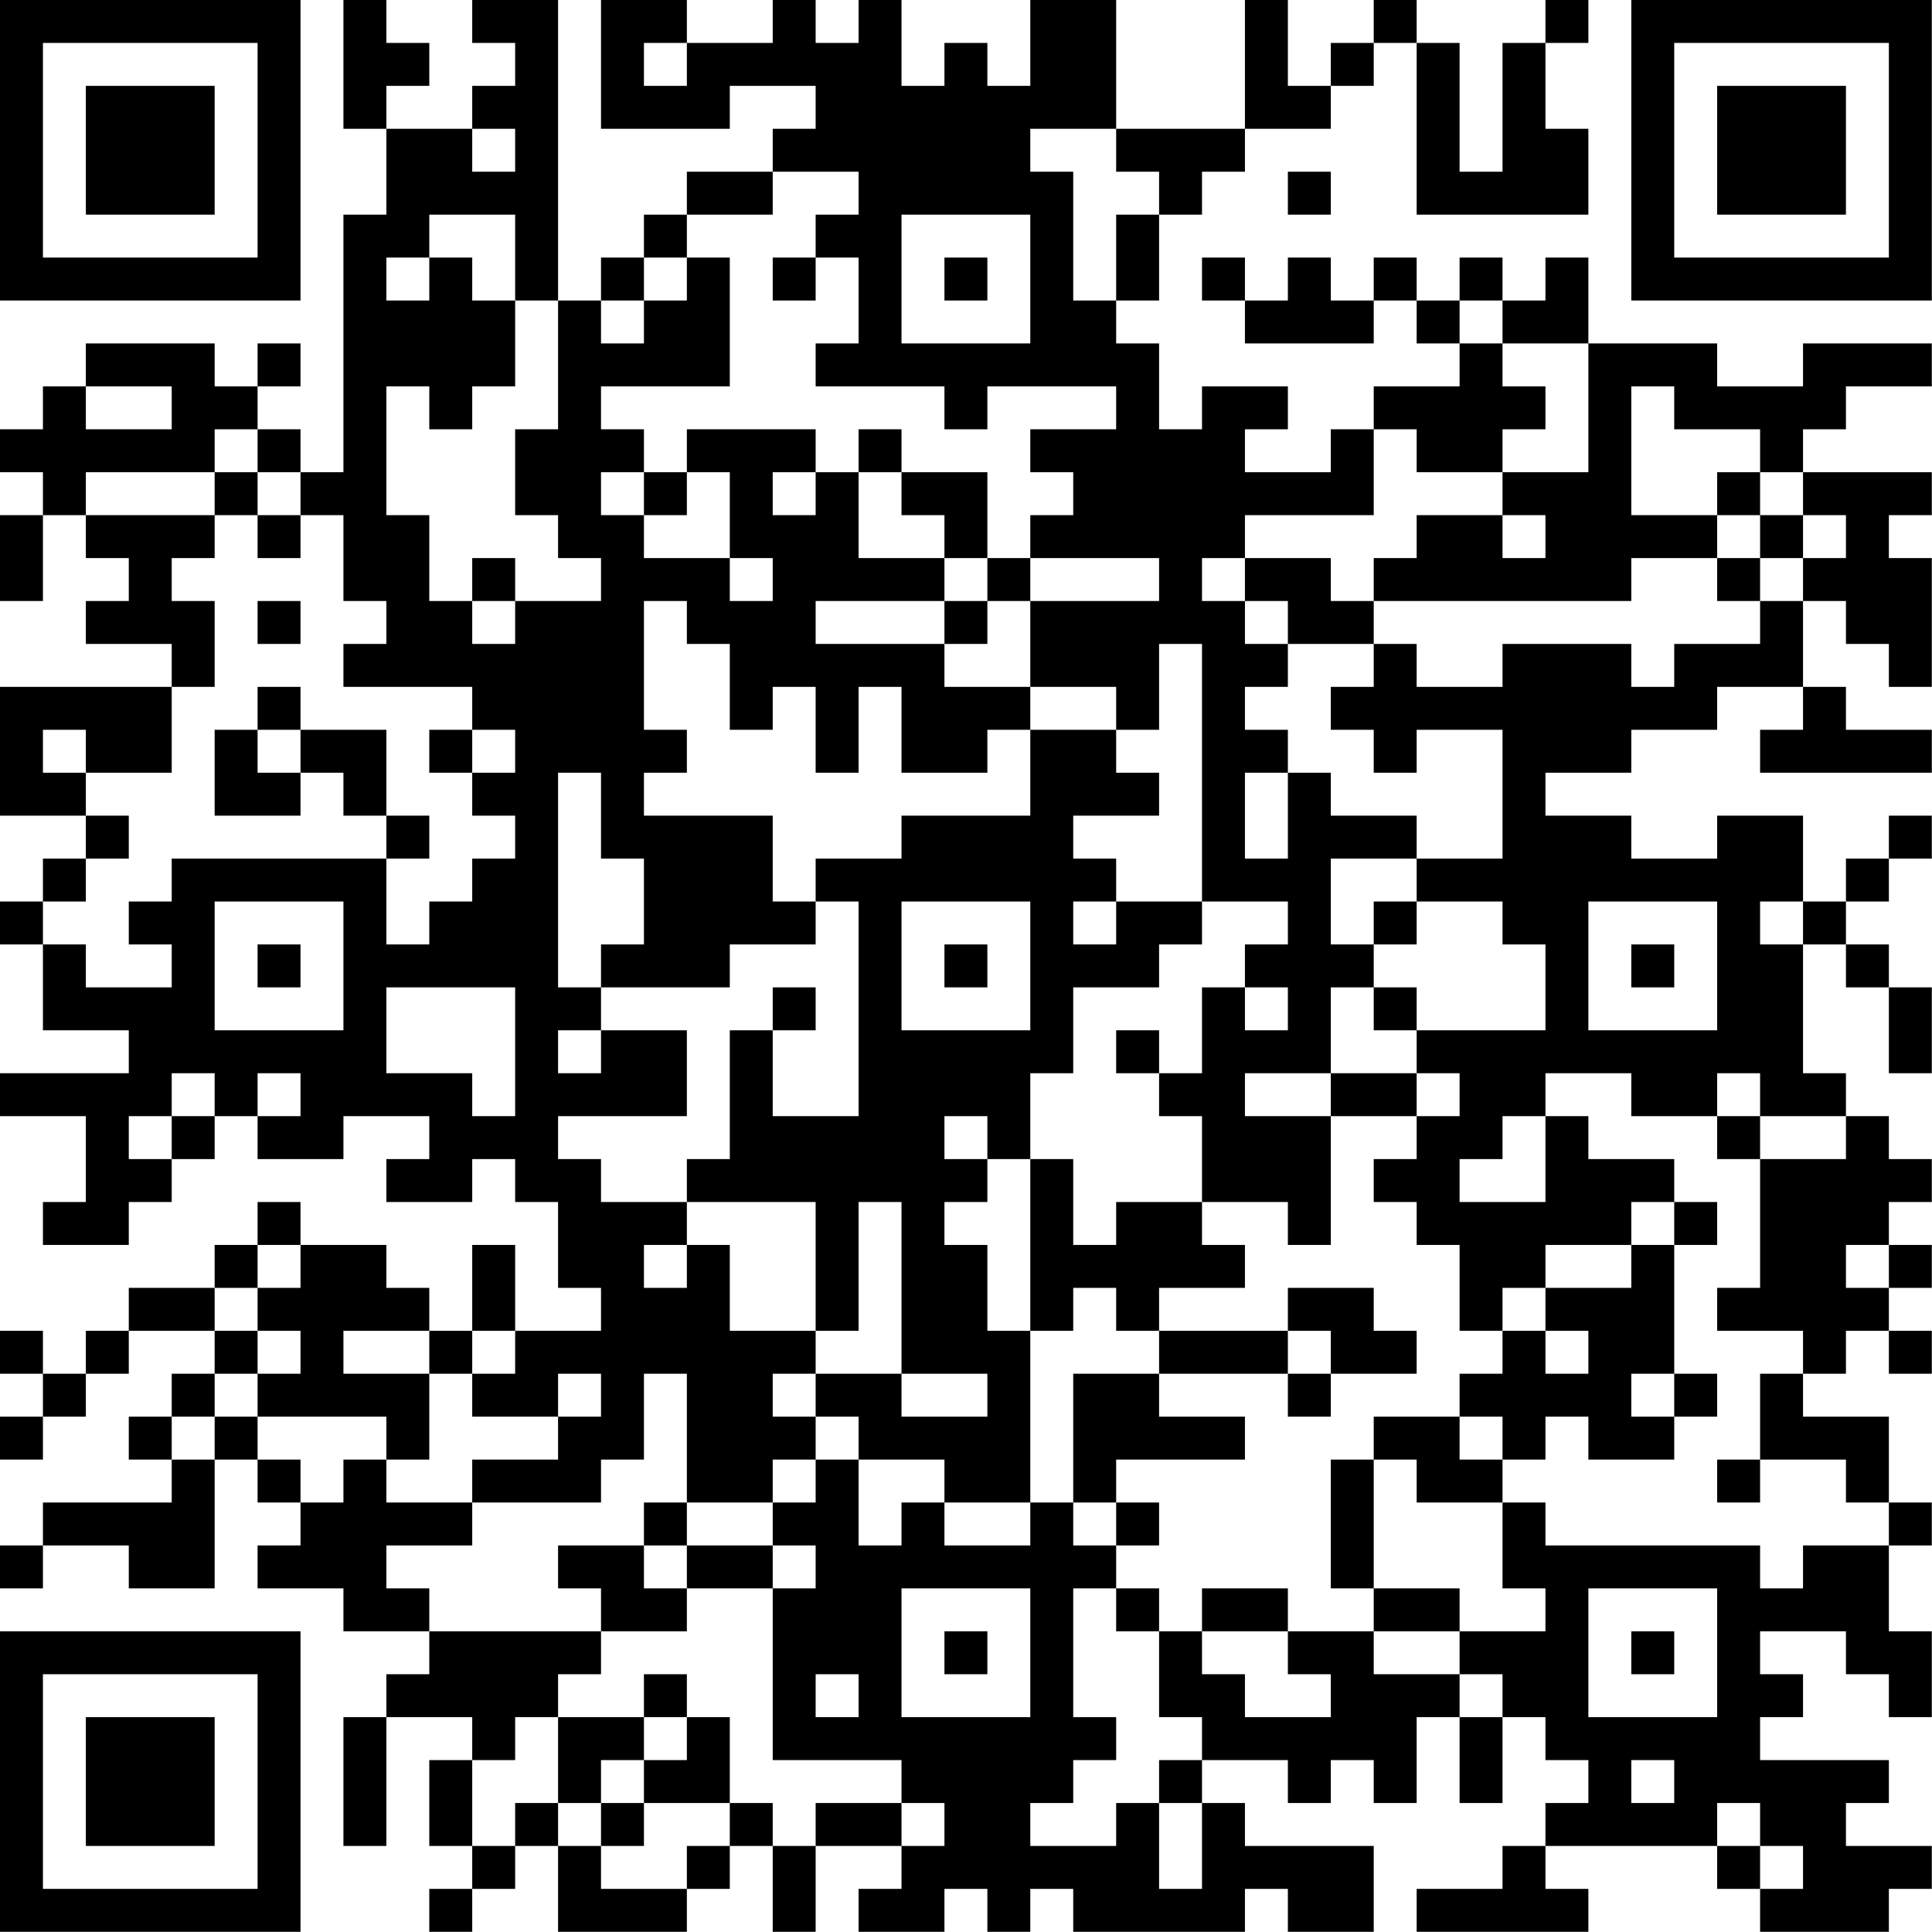 <?xml version="1.0" encoding="UTF-8"?>
<svg xmlns="http://www.w3.org/2000/svg" version="1.1" width="100" height="100" viewBox="0 0 100 100"><rect x="0" y="0" width="100" height="100" fill="#ffffff"/><g transform="scale(2.222)"><g transform="translate(0,0)"><path fill-rule="evenodd" d="M8 0L8 3L9 3L9 5L8 5L8 11L7 11L7 10L6 10L6 9L7 9L7 8L6 8L6 9L5 9L5 8L2 8L2 9L1 9L1 10L0 10L0 11L1 11L1 12L0 12L0 14L1 14L1 12L2 12L2 13L3 13L3 14L2 14L2 15L4 15L4 16L0 16L0 19L2 19L2 20L1 20L1 21L0 21L0 22L1 22L1 24L3 24L3 25L0 25L0 26L2 26L2 28L1 28L1 29L3 29L3 28L4 28L4 27L5 27L5 26L6 26L6 27L8 27L8 26L10 26L10 27L9 27L9 28L11 28L11 27L12 27L12 28L13 28L13 30L14 30L14 31L12 31L12 29L11 29L11 31L10 31L10 30L9 30L9 29L7 29L7 28L6 28L6 29L5 29L5 30L3 30L3 31L2 31L2 32L1 32L1 31L0 31L0 32L1 32L1 33L0 33L0 34L1 34L1 33L2 33L2 32L3 32L3 31L5 31L5 32L4 32L4 33L3 33L3 34L4 34L4 35L1 35L1 36L0 36L0 37L1 37L1 36L3 36L3 37L5 37L5 34L6 34L6 35L7 35L7 36L6 36L6 37L8 37L8 38L10 38L10 39L9 39L9 40L8 40L8 43L9 43L9 40L11 40L11 41L10 41L10 43L11 43L11 44L10 44L10 45L11 45L11 44L12 44L12 43L13 43L13 45L16 45L16 44L17 44L17 43L18 43L18 45L19 45L19 43L21 43L21 44L20 44L20 45L22 45L22 44L23 44L23 45L24 45L24 44L25 44L25 45L29 45L29 44L30 44L30 45L32 45L32 43L29 43L29 42L28 42L28 41L30 41L30 42L31 42L31 41L32 41L32 42L33 42L33 40L34 40L34 42L35 42L35 40L36 40L36 41L37 41L37 42L36 42L36 43L35 43L35 44L33 44L33 45L37 45L37 44L36 44L36 43L40 43L40 44L41 44L41 45L44 45L44 44L45 44L45 43L43 43L43 42L44 42L44 41L41 41L41 40L42 40L42 39L41 39L41 38L43 38L43 39L44 39L44 40L45 40L45 38L44 38L44 36L45 36L45 35L44 35L44 33L42 33L42 32L43 32L43 31L44 31L44 32L45 32L45 31L44 31L44 30L45 30L45 29L44 29L44 28L45 28L45 27L44 27L44 26L43 26L43 25L42 25L42 22L43 22L43 23L44 23L44 25L45 25L45 23L44 23L44 22L43 22L43 21L44 21L44 20L45 20L45 19L44 19L44 20L43 20L43 21L42 21L42 19L40 19L40 20L38 20L38 19L36 19L36 18L38 18L38 17L40 17L40 16L42 16L42 17L41 17L41 18L45 18L45 17L43 17L43 16L42 16L42 14L43 14L43 15L44 15L44 16L45 16L45 13L44 13L44 12L45 12L45 11L42 11L42 10L43 10L43 9L45 9L45 8L42 8L42 9L40 9L40 8L37 8L37 6L36 6L36 7L35 7L35 6L34 6L34 7L33 7L33 6L32 6L32 7L31 7L31 6L30 6L30 7L29 7L29 6L28 6L28 7L29 7L29 8L32 8L32 7L33 7L33 8L34 8L34 9L32 9L32 10L31 10L31 11L29 11L29 10L30 10L30 9L28 9L28 10L27 10L27 8L26 8L26 7L27 7L27 5L28 5L28 4L29 4L29 3L31 3L31 2L32 2L32 1L33 1L33 5L37 5L37 3L36 3L36 1L37 1L37 0L36 0L36 1L35 1L35 4L34 4L34 1L33 1L33 0L32 0L32 1L31 1L31 2L30 2L30 0L29 0L29 3L26 3L26 0L24 0L24 2L23 2L23 1L22 1L22 2L21 2L21 0L20 0L20 1L19 1L19 0L18 0L18 1L16 1L16 0L14 0L14 3L17 3L17 2L19 2L19 3L18 3L18 4L16 4L16 5L15 5L15 6L14 6L14 7L13 7L13 0L11 0L11 1L12 1L12 2L11 2L11 3L9 3L9 2L10 2L10 1L9 1L9 0ZM15 1L15 2L16 2L16 1ZM11 3L11 4L12 4L12 3ZM24 3L24 4L25 4L25 7L26 7L26 5L27 5L27 4L26 4L26 3ZM18 4L18 5L16 5L16 6L15 6L15 7L14 7L14 8L15 8L15 7L16 7L16 6L17 6L17 9L14 9L14 10L15 10L15 11L14 11L14 12L15 12L15 13L17 13L17 14L18 14L18 13L17 13L17 11L16 11L16 10L19 10L19 11L18 11L18 12L19 12L19 11L20 11L20 13L22 13L22 14L19 14L19 15L22 15L22 16L24 16L24 17L23 17L23 18L21 18L21 16L20 16L20 18L19 18L19 16L18 16L18 17L17 17L17 15L16 15L16 14L15 14L15 17L16 17L16 18L15 18L15 19L18 19L18 21L19 21L19 22L17 22L17 23L14 23L14 22L15 22L15 20L14 20L14 18L13 18L13 23L14 23L14 24L13 24L13 25L14 25L14 24L16 24L16 26L13 26L13 27L14 27L14 28L16 28L16 29L15 29L15 30L16 30L16 29L17 29L17 31L19 31L19 32L18 32L18 33L19 33L19 34L18 34L18 35L16 35L16 32L15 32L15 34L14 34L14 35L11 35L11 34L13 34L13 33L14 33L14 32L13 32L13 33L11 33L11 32L12 32L12 31L11 31L11 32L10 32L10 31L8 31L8 32L10 32L10 34L9 34L9 33L6 33L6 32L7 32L7 31L6 31L6 30L7 30L7 29L6 29L6 30L5 30L5 31L6 31L6 32L5 32L5 33L4 33L4 34L5 34L5 33L6 33L6 34L7 34L7 35L8 35L8 34L9 34L9 35L11 35L11 36L9 36L9 37L10 37L10 38L14 38L14 39L13 39L13 40L12 40L12 41L11 41L11 43L12 43L12 42L13 42L13 43L14 43L14 44L16 44L16 43L17 43L17 42L18 42L18 43L19 43L19 42L21 42L21 43L22 43L22 42L21 42L21 41L18 41L18 37L19 37L19 36L18 36L18 35L19 35L19 34L20 34L20 36L21 36L21 35L22 35L22 36L24 36L24 35L25 35L25 36L26 36L26 37L25 37L25 40L26 40L26 41L25 41L25 42L24 42L24 43L26 43L26 42L27 42L27 44L28 44L28 42L27 42L27 41L28 41L28 40L27 40L27 38L28 38L28 39L29 39L29 40L31 40L31 39L30 39L30 38L32 38L32 39L34 39L34 40L35 40L35 39L34 39L34 38L36 38L36 37L35 37L35 35L36 35L36 36L41 36L41 37L42 37L42 36L44 36L44 35L43 35L43 34L41 34L41 32L42 32L42 31L40 31L40 30L41 30L41 27L43 27L43 26L41 26L41 25L40 25L40 26L38 26L38 25L36 25L36 26L35 26L35 27L34 27L34 28L36 28L36 26L37 26L37 27L39 27L39 28L38 28L38 29L36 29L36 30L35 30L35 31L34 31L34 29L33 29L33 28L32 28L32 27L33 27L33 26L34 26L34 25L33 25L33 24L36 24L36 22L35 22L35 21L33 21L33 20L35 20L35 17L33 17L33 18L32 18L32 17L31 17L31 16L32 16L32 15L33 15L33 16L35 16L35 15L38 15L38 16L39 16L39 15L41 15L41 14L42 14L42 13L43 13L43 12L42 12L42 11L41 11L41 10L39 10L39 9L38 9L38 12L40 12L40 13L38 13L38 14L32 14L32 13L33 13L33 12L35 12L35 13L36 13L36 12L35 12L35 11L37 11L37 8L35 8L35 7L34 7L34 8L35 8L35 9L36 9L36 10L35 10L35 11L33 11L33 10L32 10L32 12L29 12L29 13L28 13L28 14L29 14L29 15L30 15L30 16L29 16L29 17L30 17L30 18L29 18L29 20L30 20L30 18L31 18L31 19L33 19L33 20L31 20L31 22L32 22L32 23L31 23L31 25L29 25L29 26L31 26L31 29L30 29L30 28L28 28L28 26L27 26L27 25L28 25L28 23L29 23L29 24L30 24L30 23L29 23L29 22L30 22L30 21L28 21L28 15L27 15L27 17L26 17L26 16L24 16L24 14L27 14L27 13L24 13L24 12L25 12L25 11L24 11L24 10L26 10L26 9L23 9L23 10L22 10L22 9L19 9L19 8L20 8L20 6L19 6L19 5L20 5L20 4ZM30 4L30 5L31 5L31 4ZM10 5L10 6L9 6L9 7L10 7L10 6L11 6L11 7L12 7L12 9L11 9L11 10L10 10L10 9L9 9L9 12L10 12L10 14L11 14L11 15L12 15L12 14L14 14L14 13L13 13L13 12L12 12L12 10L13 10L13 7L12 7L12 5ZM21 5L21 8L24 8L24 5ZM18 6L18 7L19 7L19 6ZM22 6L22 7L23 7L23 6ZM2 9L2 10L4 10L4 9ZM5 10L5 11L2 11L2 12L5 12L5 13L4 13L4 14L5 14L5 16L4 16L4 18L2 18L2 17L1 17L1 18L2 18L2 19L3 19L3 20L2 20L2 21L1 21L1 22L2 22L2 23L4 23L4 22L3 22L3 21L4 21L4 20L9 20L9 22L10 22L10 21L11 21L11 20L12 20L12 19L11 19L11 18L12 18L12 17L11 17L11 16L8 16L8 15L9 15L9 14L8 14L8 12L7 12L7 11L6 11L6 10ZM20 10L20 11L21 11L21 12L22 12L22 13L23 13L23 14L22 14L22 15L23 15L23 14L24 14L24 13L23 13L23 11L21 11L21 10ZM5 11L5 12L6 12L6 13L7 13L7 12L6 12L6 11ZM15 11L15 12L16 12L16 11ZM40 11L40 12L41 12L41 13L40 13L40 14L41 14L41 13L42 13L42 12L41 12L41 11ZM11 13L11 14L12 14L12 13ZM29 13L29 14L30 14L30 15L32 15L32 14L31 14L31 13ZM6 14L6 15L7 15L7 14ZM6 16L6 17L5 17L5 19L7 19L7 18L8 18L8 19L9 19L9 20L10 20L10 19L9 19L9 17L7 17L7 16ZM6 17L6 18L7 18L7 17ZM10 17L10 18L11 18L11 17ZM24 17L24 19L21 19L21 20L19 20L19 21L20 21L20 26L18 26L18 24L19 24L19 23L18 23L18 24L17 24L17 27L16 27L16 28L19 28L19 31L20 31L20 28L21 28L21 32L19 32L19 33L20 33L20 34L22 34L22 35L24 35L24 31L25 31L25 30L26 30L26 31L27 31L27 32L25 32L25 35L26 35L26 36L27 36L27 35L26 35L26 34L29 34L29 33L27 33L27 32L30 32L30 33L31 33L31 32L33 32L33 31L32 31L32 30L30 30L30 31L27 31L27 30L29 30L29 29L28 29L28 28L26 28L26 29L25 29L25 27L24 27L24 25L25 25L25 23L27 23L27 22L28 22L28 21L26 21L26 20L25 20L25 19L27 19L27 18L26 18L26 17ZM5 21L5 24L8 24L8 21ZM21 21L21 24L24 24L24 21ZM25 21L25 22L26 22L26 21ZM32 21L32 22L33 22L33 21ZM37 21L37 24L40 24L40 21ZM41 21L41 22L42 22L42 21ZM6 22L6 23L7 23L7 22ZM22 22L22 23L23 23L23 22ZM38 22L38 23L39 23L39 22ZM9 23L9 25L11 25L11 26L12 26L12 23ZM32 23L32 24L33 24L33 23ZM26 24L26 25L27 25L27 24ZM4 25L4 26L3 26L3 27L4 27L4 26L5 26L5 25ZM6 25L6 26L7 26L7 25ZM31 25L31 26L33 26L33 25ZM22 26L22 27L23 27L23 28L22 28L22 29L23 29L23 31L24 31L24 27L23 27L23 26ZM40 26L40 27L41 27L41 26ZM39 28L39 29L38 29L38 30L36 30L36 31L35 31L35 32L34 32L34 33L32 33L32 34L31 34L31 37L32 37L32 38L34 38L34 37L32 37L32 34L33 34L33 35L35 35L35 34L36 34L36 33L37 33L37 34L39 34L39 33L40 33L40 32L39 32L39 29L40 29L40 28ZM43 29L43 30L44 30L44 29ZM30 31L30 32L31 32L31 31ZM36 31L36 32L37 32L37 31ZM21 32L21 33L23 33L23 32ZM38 32L38 33L39 33L39 32ZM34 33L34 34L35 34L35 33ZM40 34L40 35L41 35L41 34ZM15 35L15 36L13 36L13 37L14 37L14 38L16 38L16 37L18 37L18 36L16 36L16 35ZM15 36L15 37L16 37L16 36ZM21 37L21 40L24 40L24 37ZM26 37L26 38L27 38L27 37ZM28 37L28 38L30 38L30 37ZM37 37L37 40L40 40L40 37ZM22 38L22 39L23 39L23 38ZM38 38L38 39L39 39L39 38ZM15 39L15 40L13 40L13 42L14 42L14 43L15 43L15 42L17 42L17 40L16 40L16 39ZM19 39L19 40L20 40L20 39ZM15 40L15 41L14 41L14 42L15 42L15 41L16 41L16 40ZM38 41L38 42L39 42L39 41ZM40 42L40 43L41 43L41 44L42 44L42 43L41 43L41 42ZM0 0L0 7L7 7L7 0ZM1 1L1 6L6 6L6 1ZM2 2L2 5L5 5L5 2ZM38 0L38 7L45 7L45 0ZM39 1L39 6L44 6L44 1ZM40 2L40 5L43 5L43 2ZM0 38L0 45L7 45L7 38ZM1 39L1 44L6 44L6 39ZM2 40L2 43L5 43L5 40Z" fill="#000000"/></g></g></svg>
